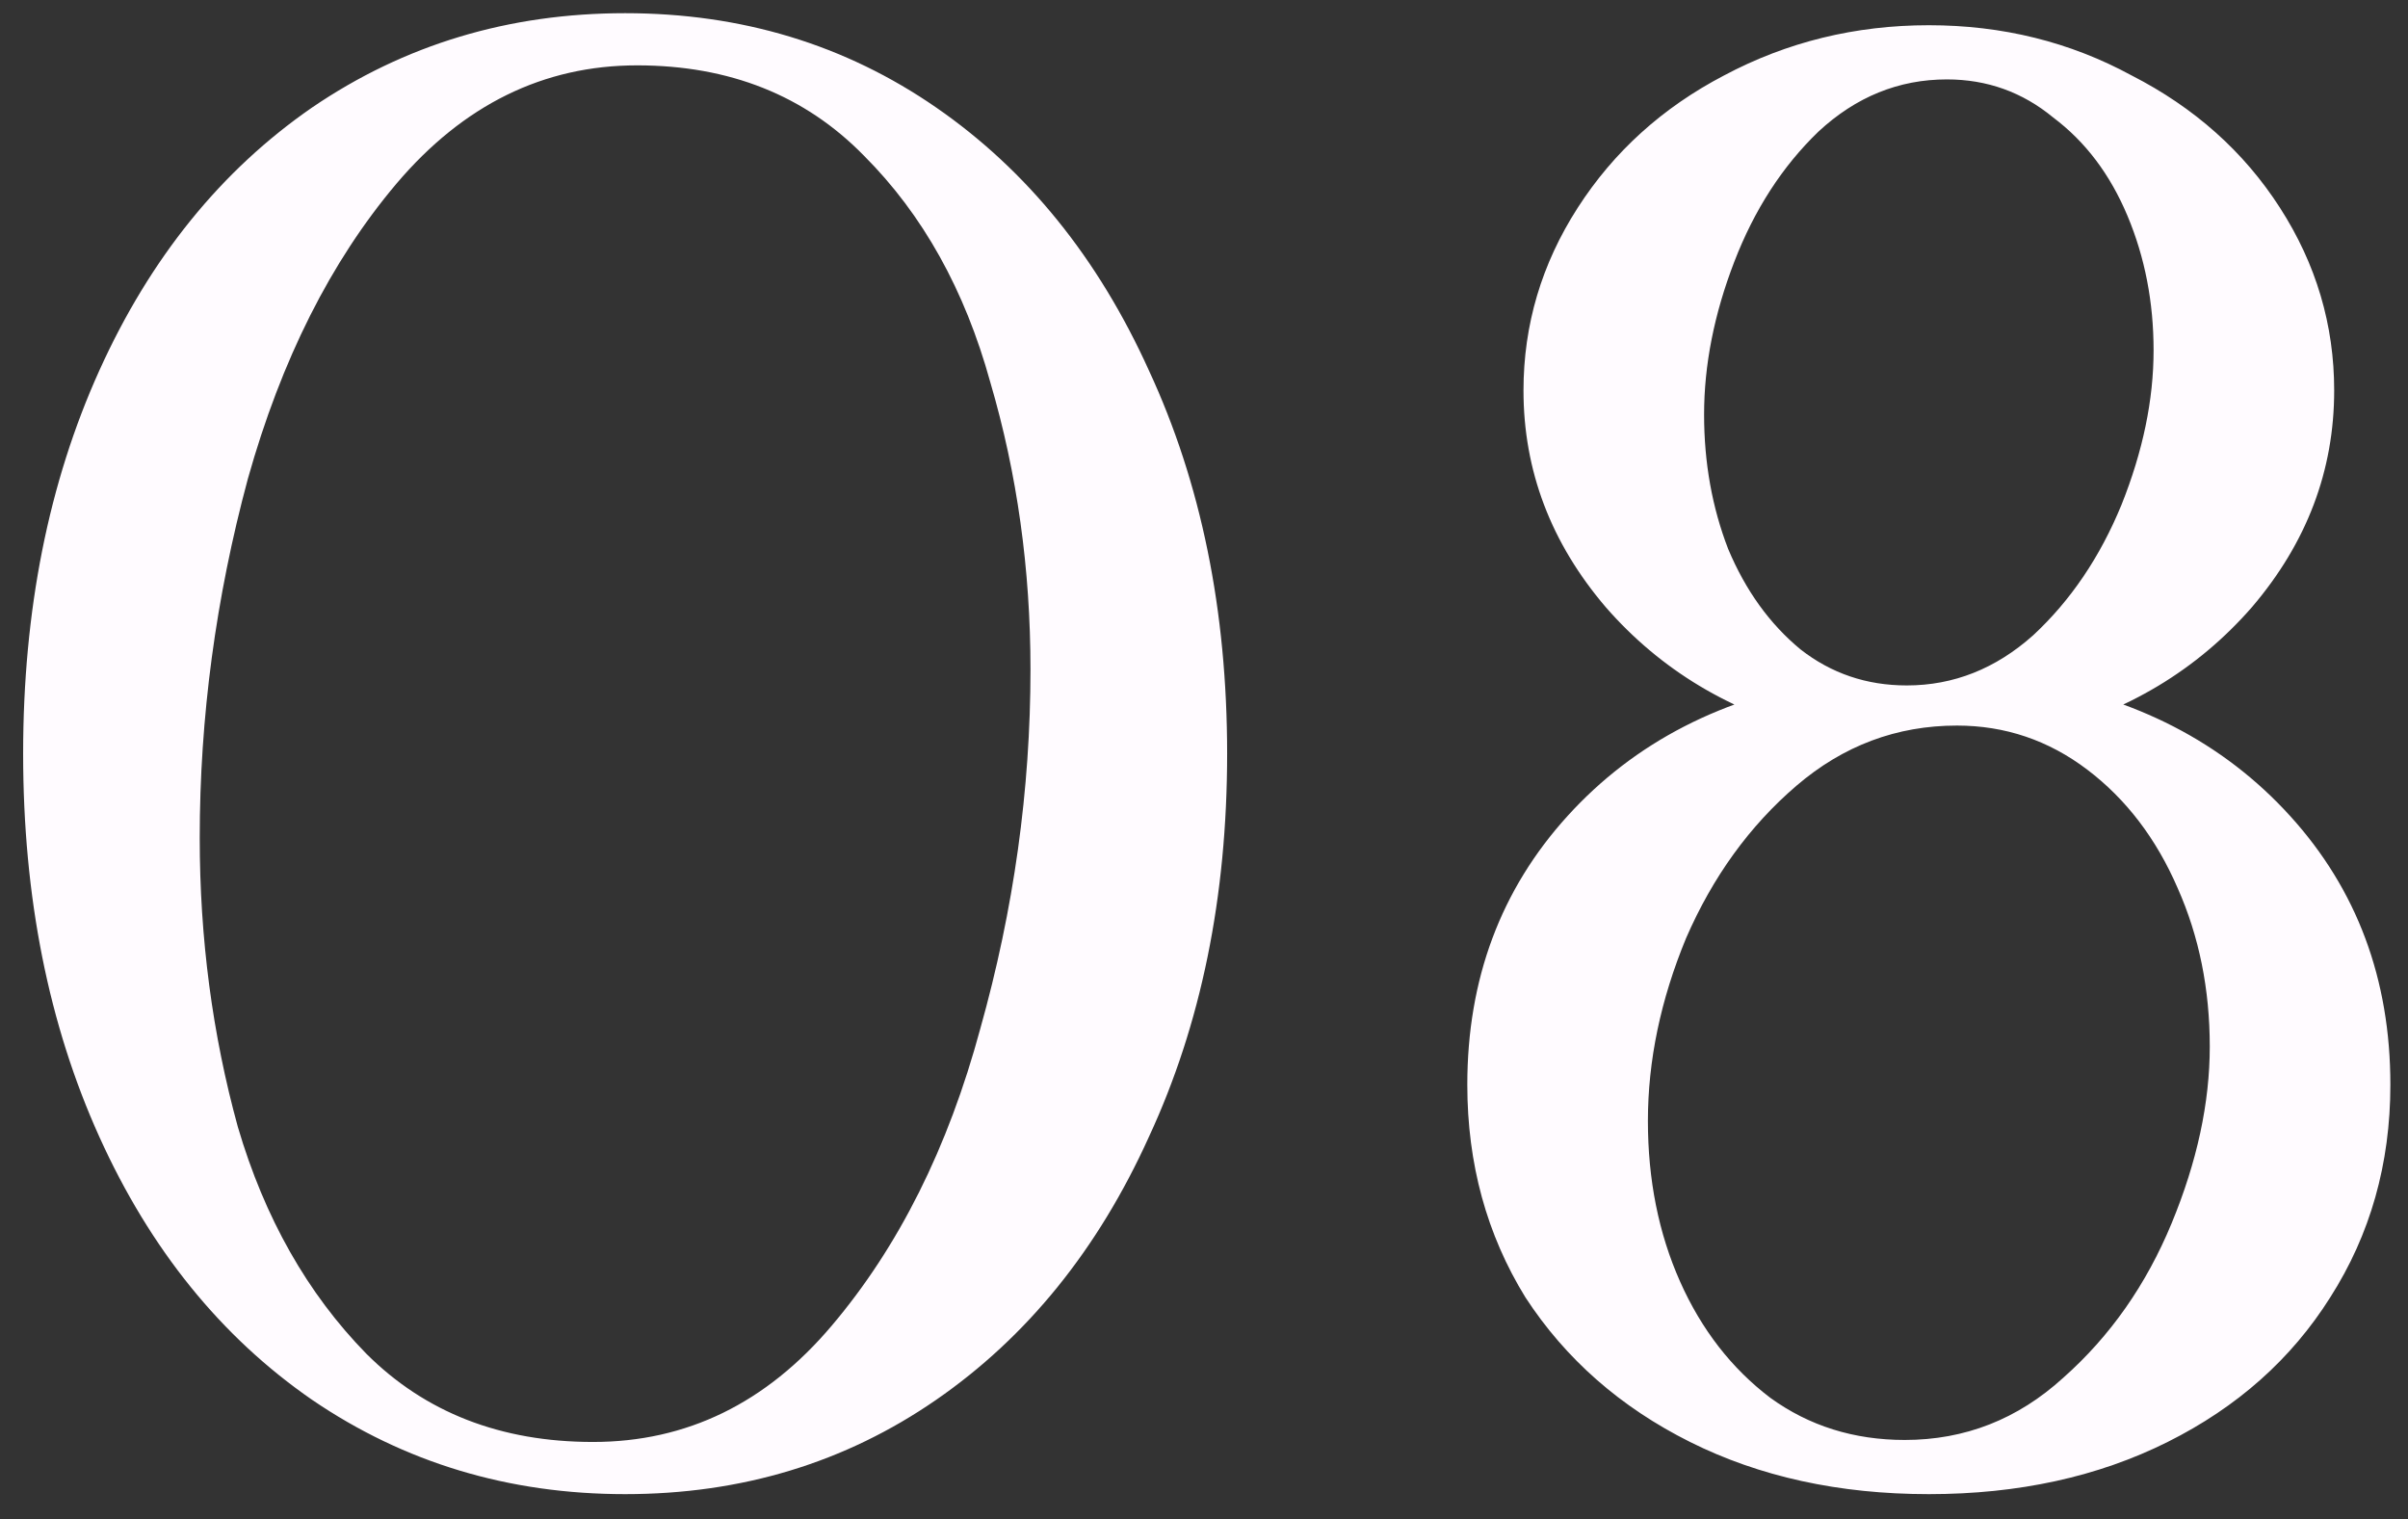 <?xml version="1.0" encoding="UTF-8"?> <svg xmlns="http://www.w3.org/2000/svg" width="84" height="53" viewBox="0 0 84 53" fill="none"><rect x="0" y="0" width="84" height="53" fill="#333333" stroke="none"/> <path d="M21.807 52.12C17.747 52.12 14.107 51.023 10.887 48.83C7.713 46.637 5.24 43.58 3.467 39.66C1.694 35.74 0.807 31.283 0.807 26.29C0.807 21.297 1.694 16.84 3.467 12.92C5.24 9 7.713 5.943 10.887 3.75C14.107 1.557 17.747 0.46 21.807 0.46C25.867 0.46 29.483 1.557 32.657 3.75C35.83 5.943 38.303 9 40.077 12.92C41.897 16.84 42.807 21.297 42.807 26.29C42.807 31.283 41.897 35.74 40.077 39.66C38.303 43.58 35.83 46.637 32.657 48.83C29.483 51.023 25.867 52.12 21.807 52.12ZM20.687 50.3C23.953 50.3 26.73 48.947 29.017 46.24C31.35 43.487 33.077 40.033 34.197 35.88C35.364 31.727 35.947 27.55 35.947 23.35C35.947 19.85 35.48 16.513 34.547 13.34C33.66 10.12 32.19 7.483 30.137 5.43C28.084 3.33 25.447 2.28 22.227 2.28C18.96 2.28 16.16 3.657 13.827 6.41C11.54 9.117 9.813 12.547 8.647 16.7C7.527 20.853 6.967 25.03 6.967 29.23C6.967 32.73 7.41 36.09 8.297 39.31C9.23 42.483 10.723 45.12 12.777 47.22C14.83 49.273 17.467 50.3 20.687 50.3ZM67.285 52.12C64.158 52.12 61.382 51.513 58.955 50.3C56.528 49.087 54.615 47.407 53.215 45.26C51.862 43.067 51.185 40.593 51.185 37.84C51.185 34.153 52.352 31.027 54.685 28.46C57.018 25.893 60.098 24.307 63.925 23.7L63.365 25.59C60.378 24.843 57.928 23.373 56.015 21.18C54.102 18.94 53.145 16.42 53.145 13.62C53.145 11.333 53.775 9.21 55.035 7.25C56.295 5.29 57.998 3.75 60.145 2.63C62.338 1.463 64.718 0.88 67.285 0.88C69.852 0.88 72.208 1.463 74.355 2.63C76.548 3.75 78.275 5.29 79.535 7.25C80.795 9.21 81.425 11.333 81.425 13.62C81.425 16.42 80.468 18.94 78.555 21.18C76.642 23.373 74.192 24.843 71.205 25.59L70.645 23.7C74.472 24.307 77.552 25.893 79.885 28.46C82.218 31.027 83.385 34.153 83.385 37.84C83.385 40.593 82.685 43.067 81.285 45.26C79.932 47.407 78.042 49.087 75.615 50.3C73.188 51.513 70.412 52.12 67.285 52.12ZM66.445 50.23C68.545 50.23 70.388 49.507 71.975 48.06C73.608 46.613 74.868 44.817 75.755 42.67C76.642 40.523 77.085 38.47 77.085 36.51C77.085 34.503 76.712 32.66 75.965 30.98C75.218 29.253 74.168 27.877 72.815 26.85C71.462 25.823 69.945 25.31 68.265 25.31C66.165 25.31 64.298 26.01 62.665 27.41C61.032 28.81 59.748 30.583 58.815 32.73C57.928 34.877 57.485 37 57.485 39.1C57.485 41.153 57.858 43.02 58.605 44.7C59.352 46.38 60.402 47.733 61.755 48.76C63.108 49.74 64.672 50.23 66.445 50.23ZM66.515 23.91C68.148 23.91 69.618 23.327 70.925 22.16C72.232 20.947 73.258 19.43 74.005 17.61C74.752 15.743 75.125 13.947 75.125 12.22C75.125 10.54 74.822 8.977 74.215 7.53C73.608 6.083 72.745 4.94 71.625 4.1C70.552 3.213 69.315 2.77 67.915 2.77C66.235 2.77 64.742 3.377 63.435 4.59C62.175 5.803 61.195 7.32 60.495 9.14C59.795 10.96 59.445 12.733 59.445 14.46C59.445 16.14 59.725 17.703 60.285 19.15C60.892 20.597 61.732 21.763 62.805 22.65C63.878 23.49 65.115 23.91 66.515 23.91Z" fill="#FFFBFF"></path> </svg> 